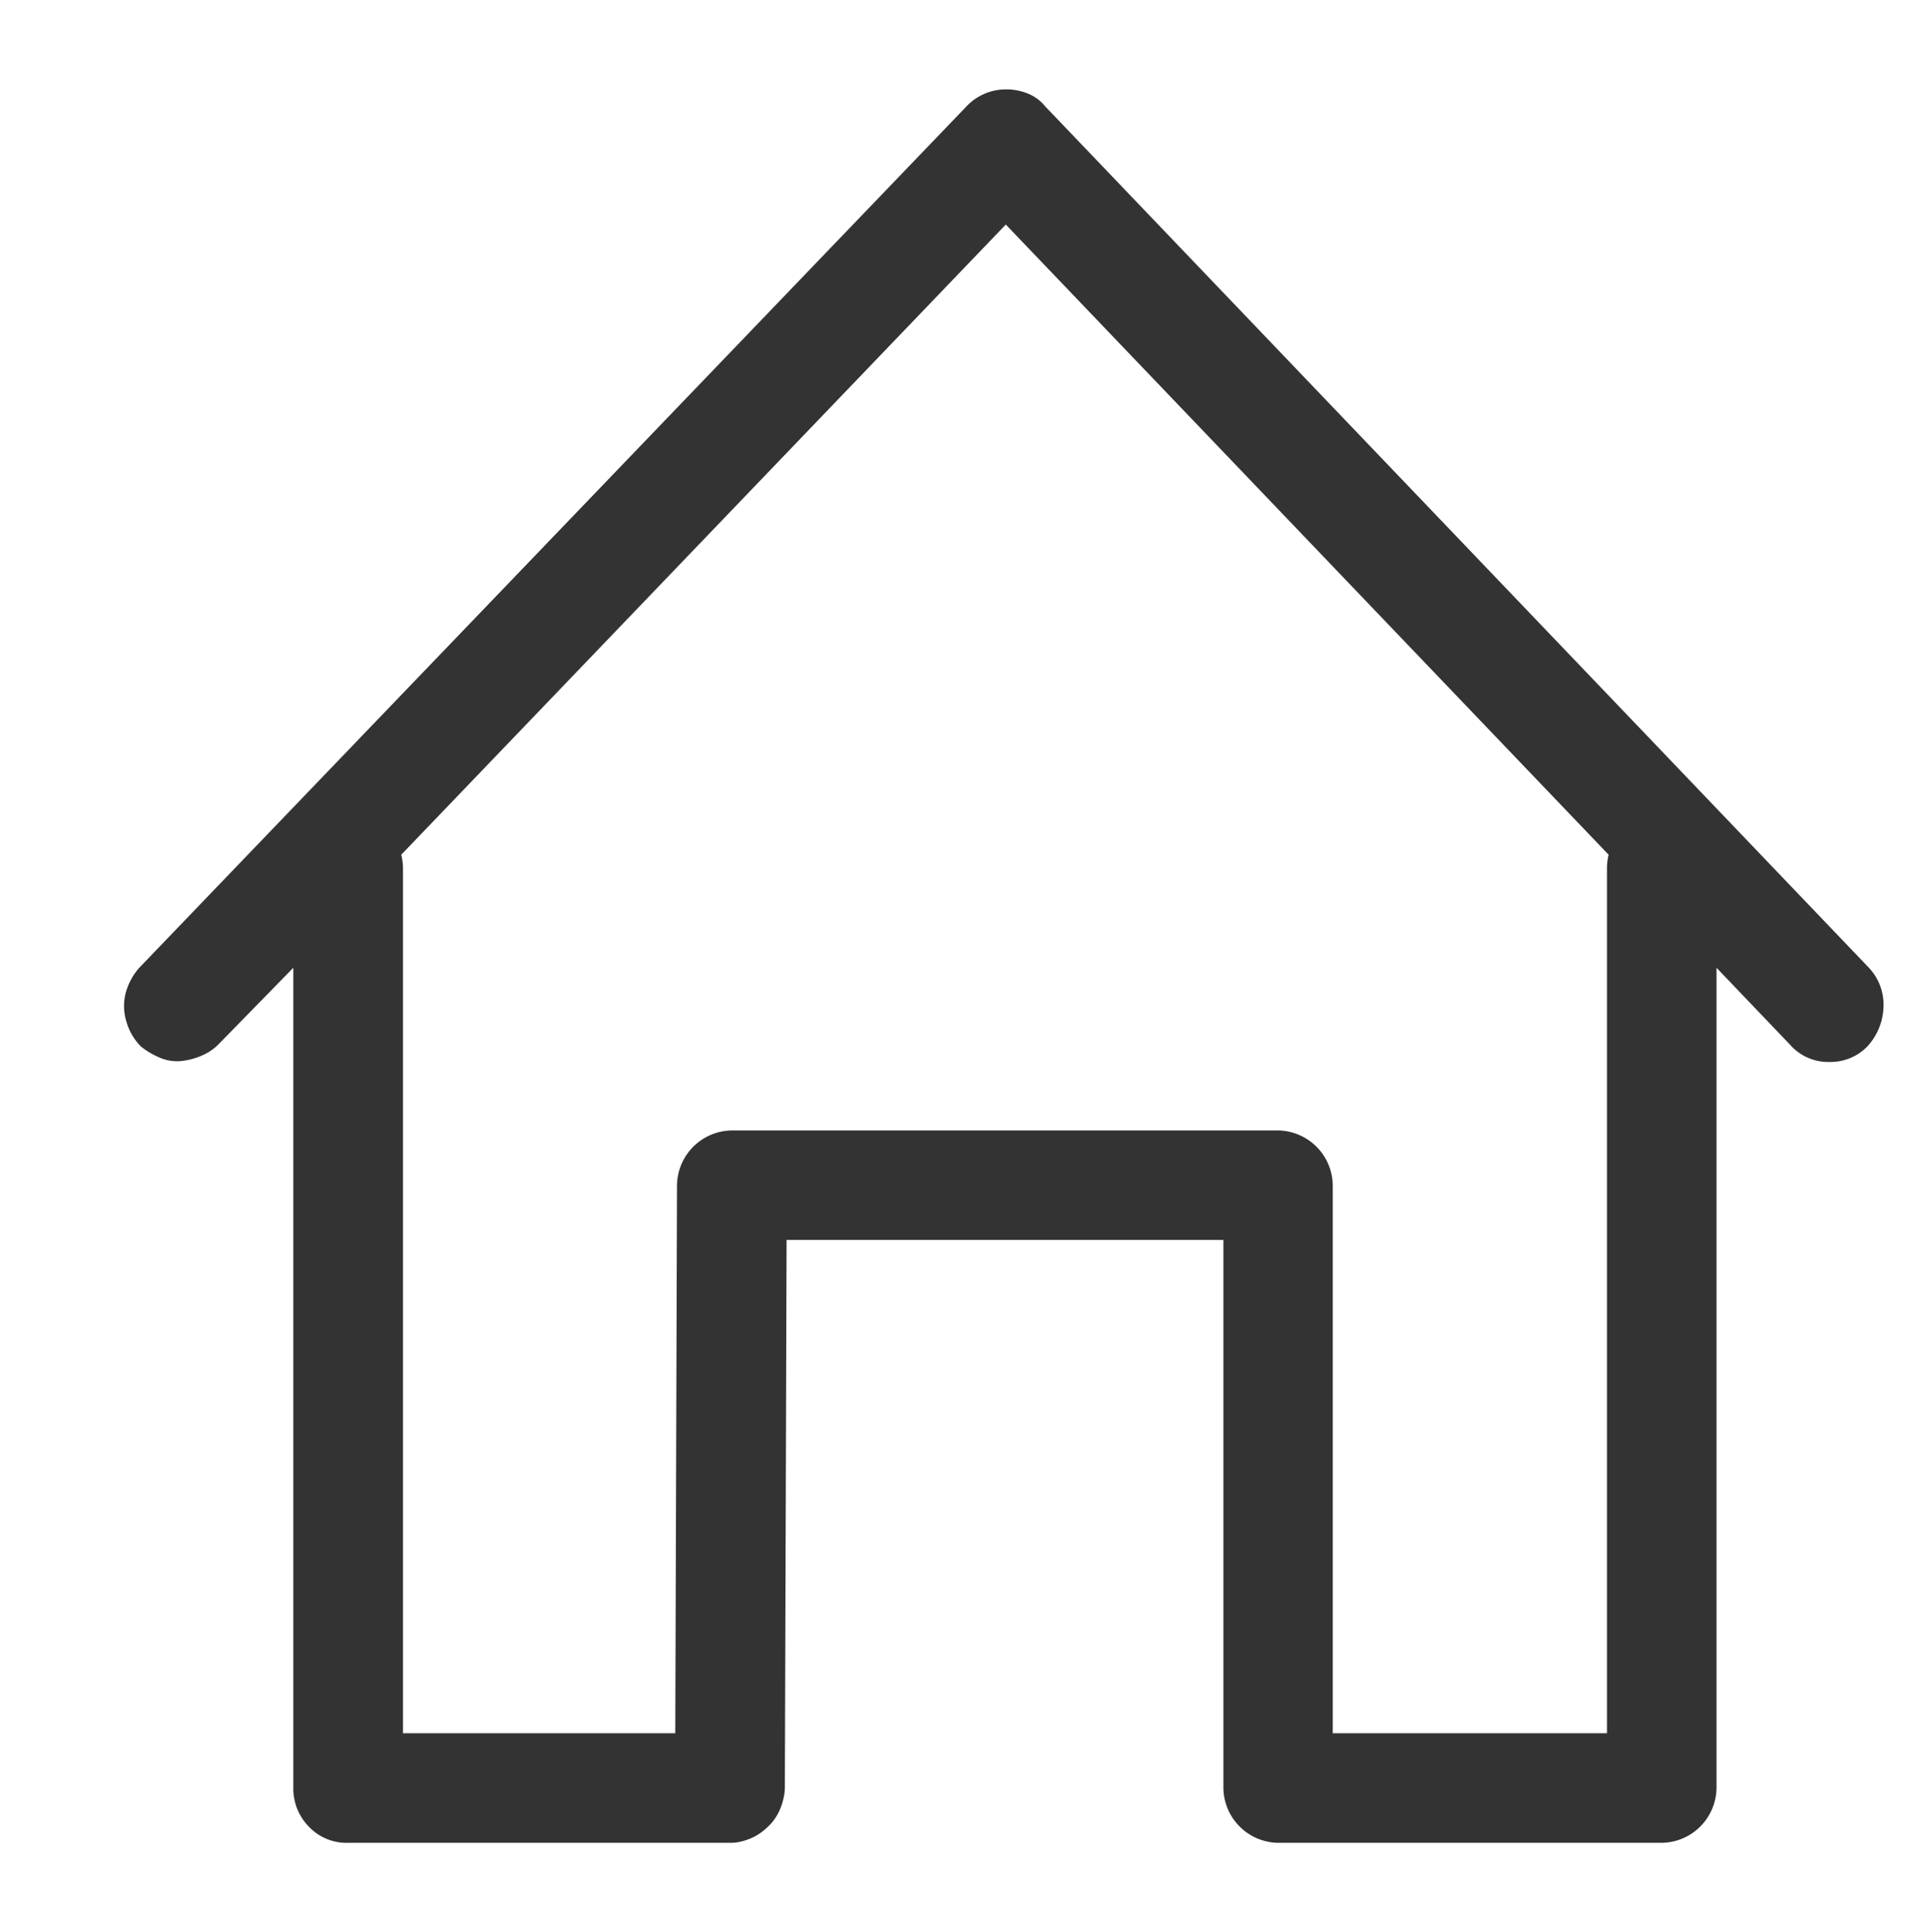 <svg id="Capa_1" data-name="Capa 1" xmlns="http://www.w3.org/2000/svg" viewBox="0 0 605 606"><defs><style>.cls-1{fill:#333;}</style></defs><title>inmotica-domotica</title><path class="cls-1" d="M586.16,303.54,327.81,33.37a13.33,13.33,0,0,0-5.37-4,18,18,0,0,0-7-1.34,17,17,0,0,0-12.35,5.37L43.68,303.54a19.66,19.66,0,0,0-4.3,8.06,16.62,16.62,0,0,0,.27,8.86,18,18,0,0,0,4.57,7.79,24.48,24.48,0,0,0,5.91,3.49,13.62,13.62,0,0,0,6.45,1.07A21.3,21.3,0,0,0,63,331.2a16.41,16.41,0,0,0,5.37-3.49L92,303.54V560.81a17,17,0,0,0,4.83,12.08A16.27,16.27,0,0,0,109.2,578H229a14.6,14.6,0,0,0,4-.54,20.19,20.19,0,0,0,3.49-1.34,16.81,16.81,0,0,0,3.22-2.15,19,19,0,0,0,2.69-2.69,16.58,16.58,0,0,0,1.88-3,18.39,18.39,0,0,0,1.34-3.76,15.78,15.78,0,0,0,.54-3.76l.54-171.87h137V560.81A17.43,17.43,0,0,0,400.85,578H521.17a17.43,17.43,0,0,0,17.19-17.19V303.54l23.1,24.17a15.88,15.88,0,0,0,12.35,5.37,16.07,16.07,0,0,0,11.82-4.83,19.08,19.08,0,0,0,5.1-12.35A16.89,16.89,0,0,0,586.16,303.54ZM504,272.38V543.63H418V371.75a17.43,17.43,0,0,0-17.19-17.19H229.52a17.43,17.43,0,0,0-17.19,17.19l-.54,171.88h-85.4V272.38a17.66,17.66,0,0,0-.54-4.3L315.45,70.43,504.52,268.09A17.66,17.66,0,0,0,504,272.38Z"/></svg>
